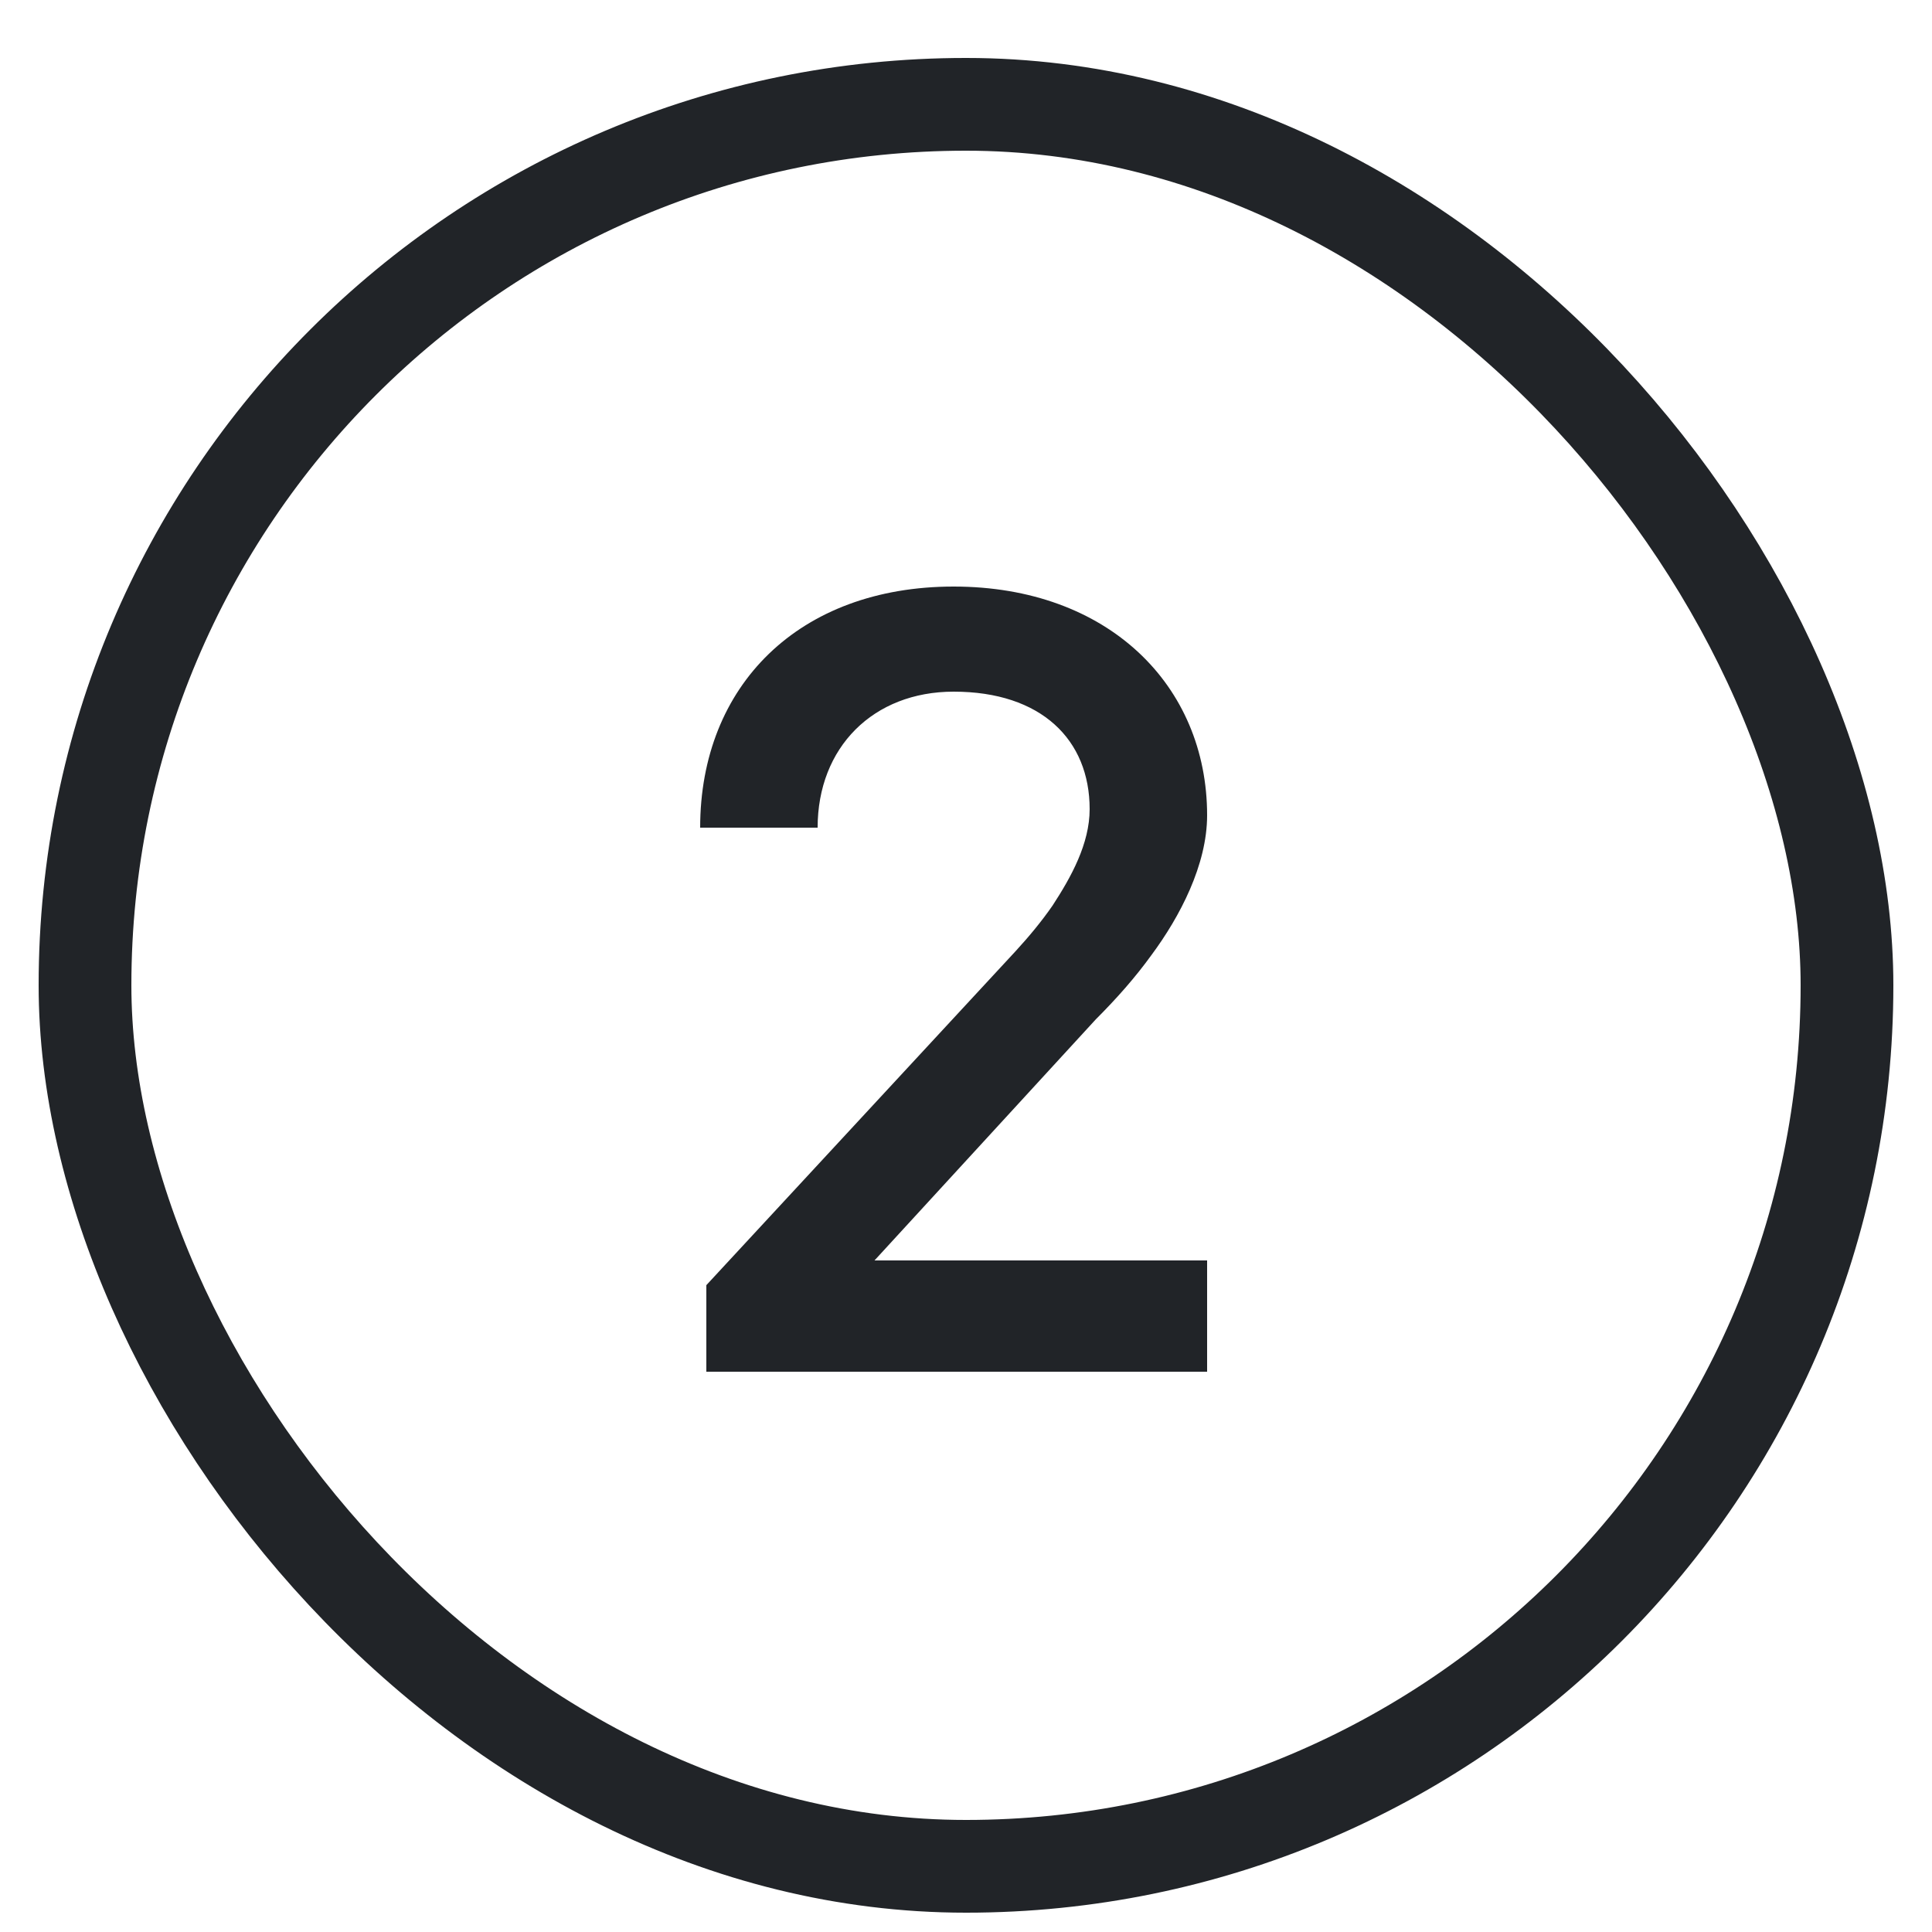 <svg width="25" height="25" viewBox="0 0 25 25" fill="none" xmlns="http://www.w3.org/2000/svg">
<rect x="1.1" y="1.35" width="22.8" height="22.8" rx="11.4" stroke="#212428" stroke-width="1.2"/>
<path d="M9.14 17.75V16.63L13.14 12.31C13.316 12.118 13.476 11.926 13.62 11.718C13.86 11.35 14.1 10.918 14.1 10.47C14.1 9.574 13.476 8.95 12.34 8.95C11.3 8.95 10.58 9.67 10.58 10.71H9.06C9.06 8.87 10.34 7.59 12.34 7.59C14.34 7.59 15.62 8.87 15.62 10.55C15.62 11.19 15.268 11.862 14.9 12.358C14.692 12.646 14.452 12.918 14.18 13.19L11.316 16.31H15.62V17.75H9.14Z" fill="#212428"/>
</svg>

